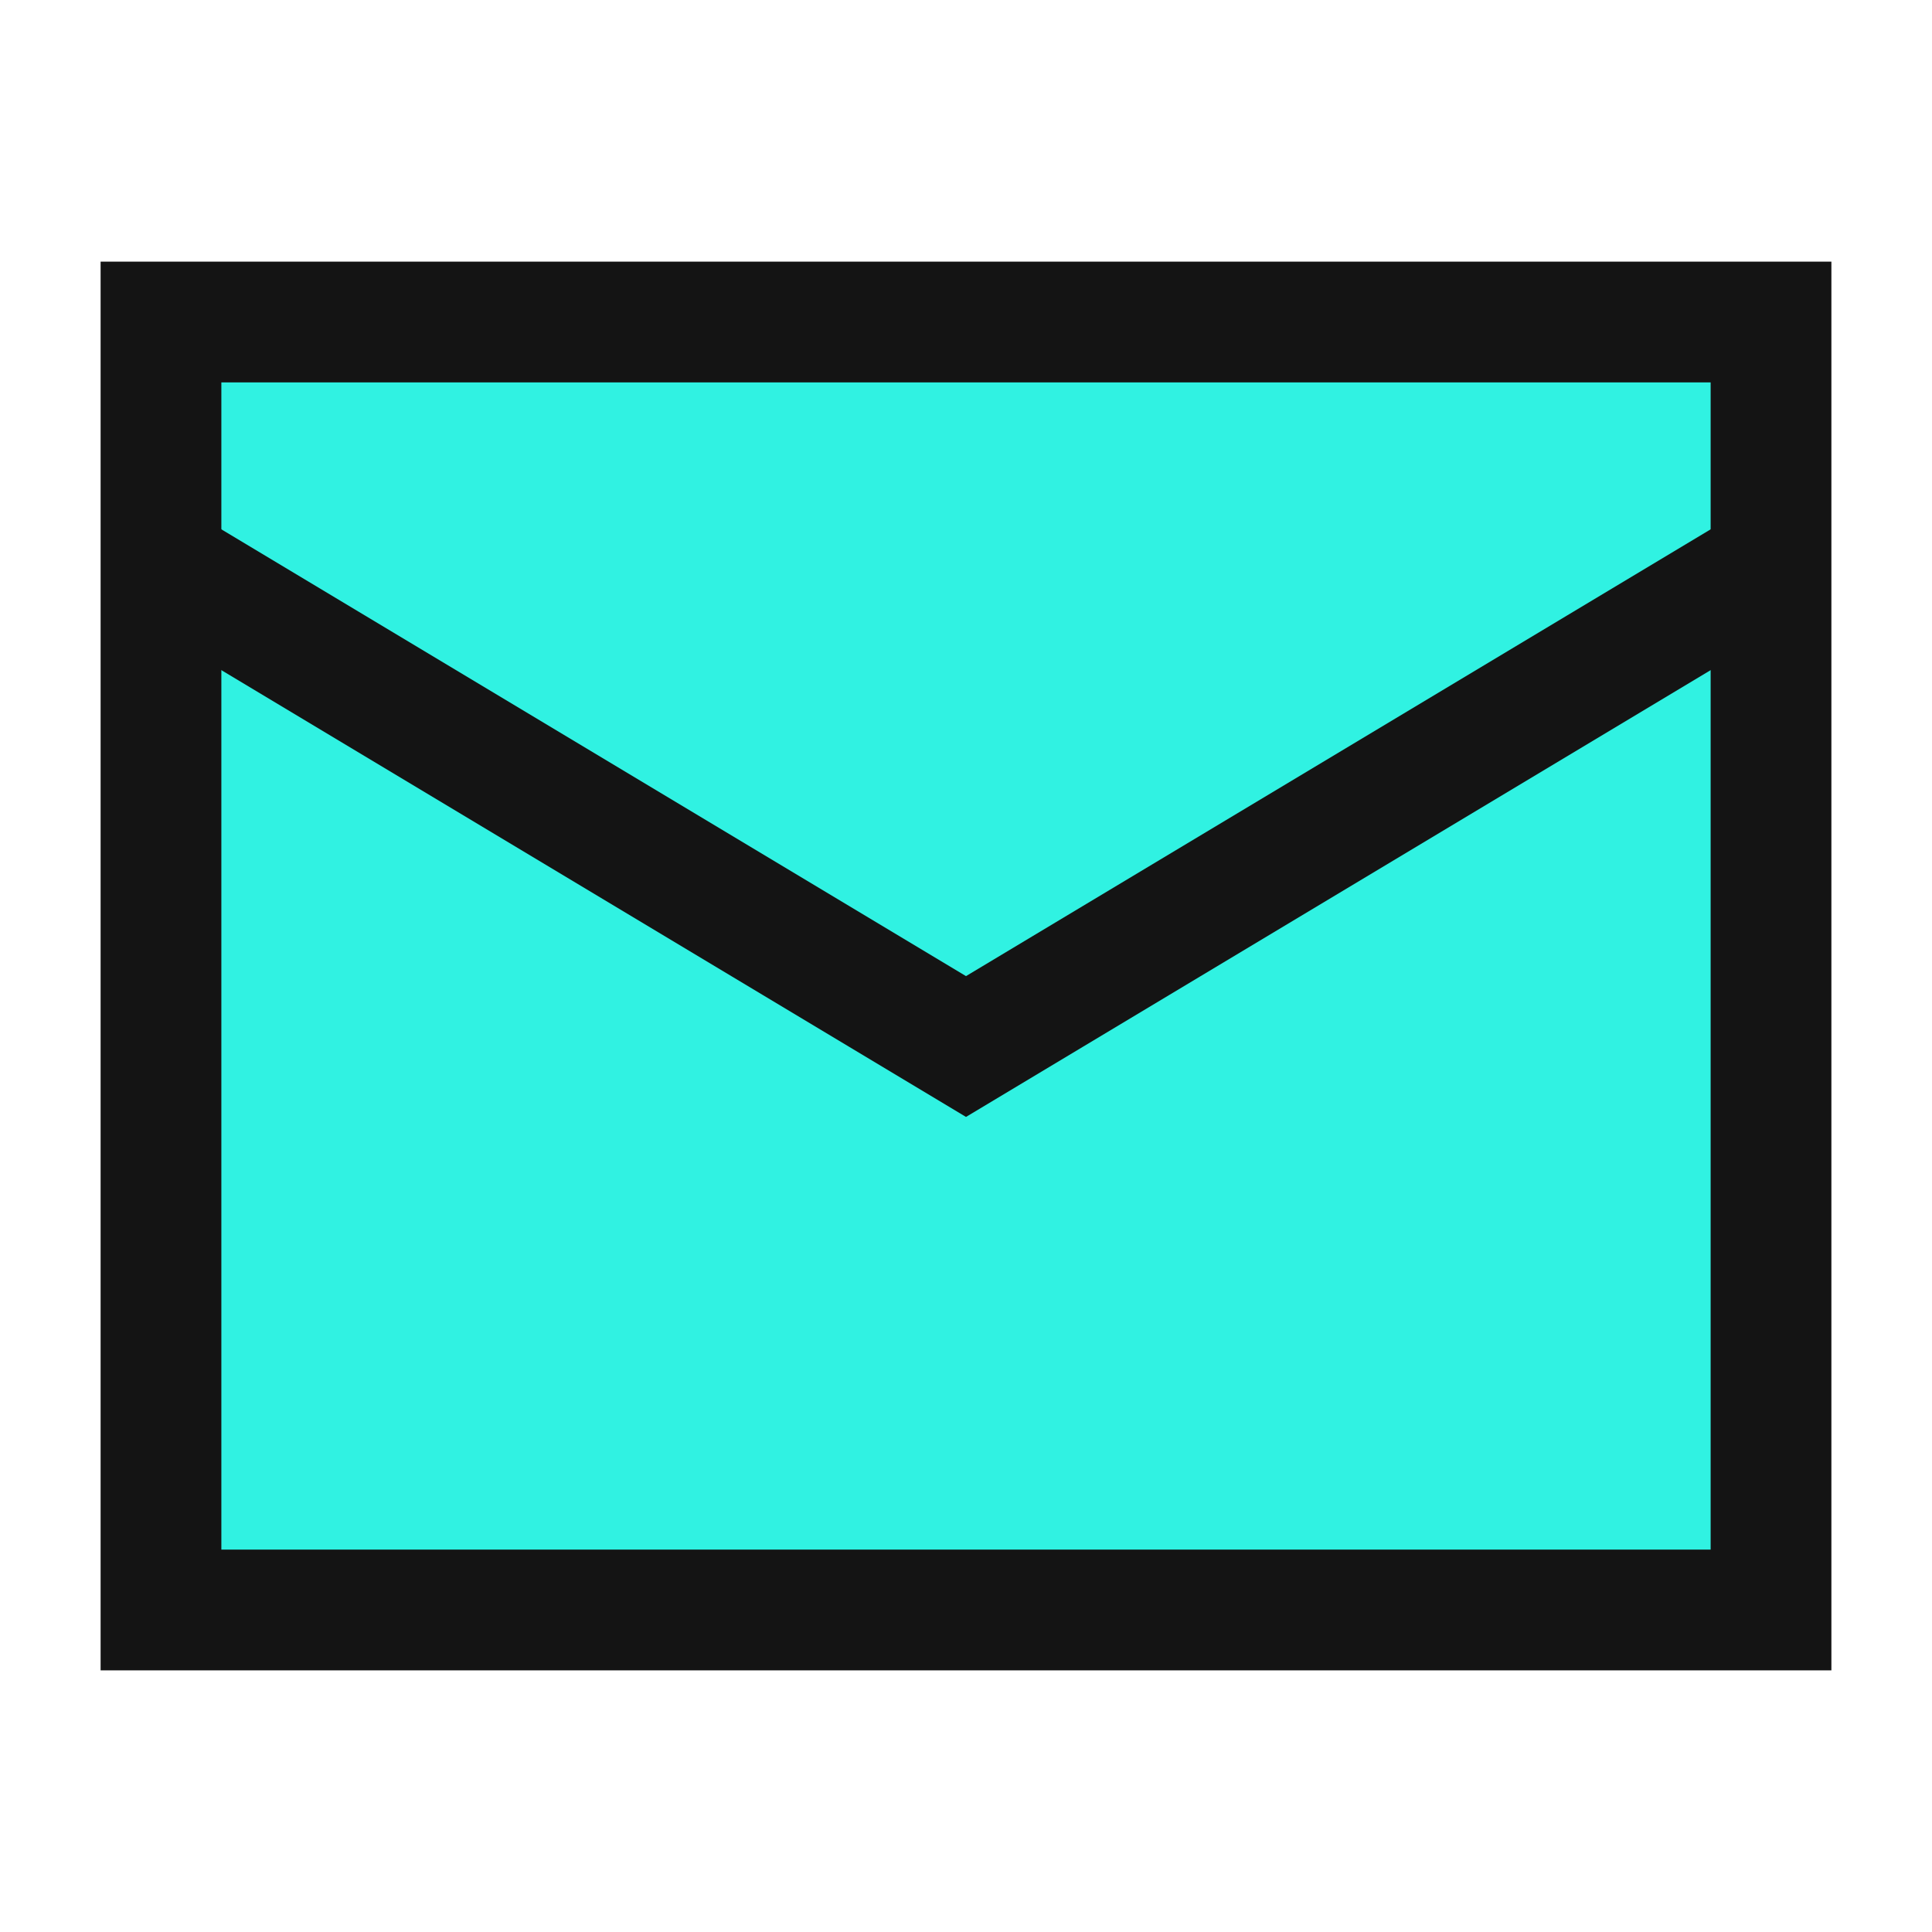 <svg width="40" height="40" viewBox="0 0 40 40" fill="none" xmlns="http://www.w3.org/2000/svg">
<path d="M3.333 6.667H36.667V33.333H3.333V6.667Z" fill="#30F2E2"/>
<path d="M3.333 6.667H36.667V33.333H3.333V6.667Z" stroke="#141414" stroke-width="2.5"/>
<path d="M3.333 11.667L20 21.667L36.667 11.667" stroke="#141414" stroke-width="2.5"/>
</svg>
